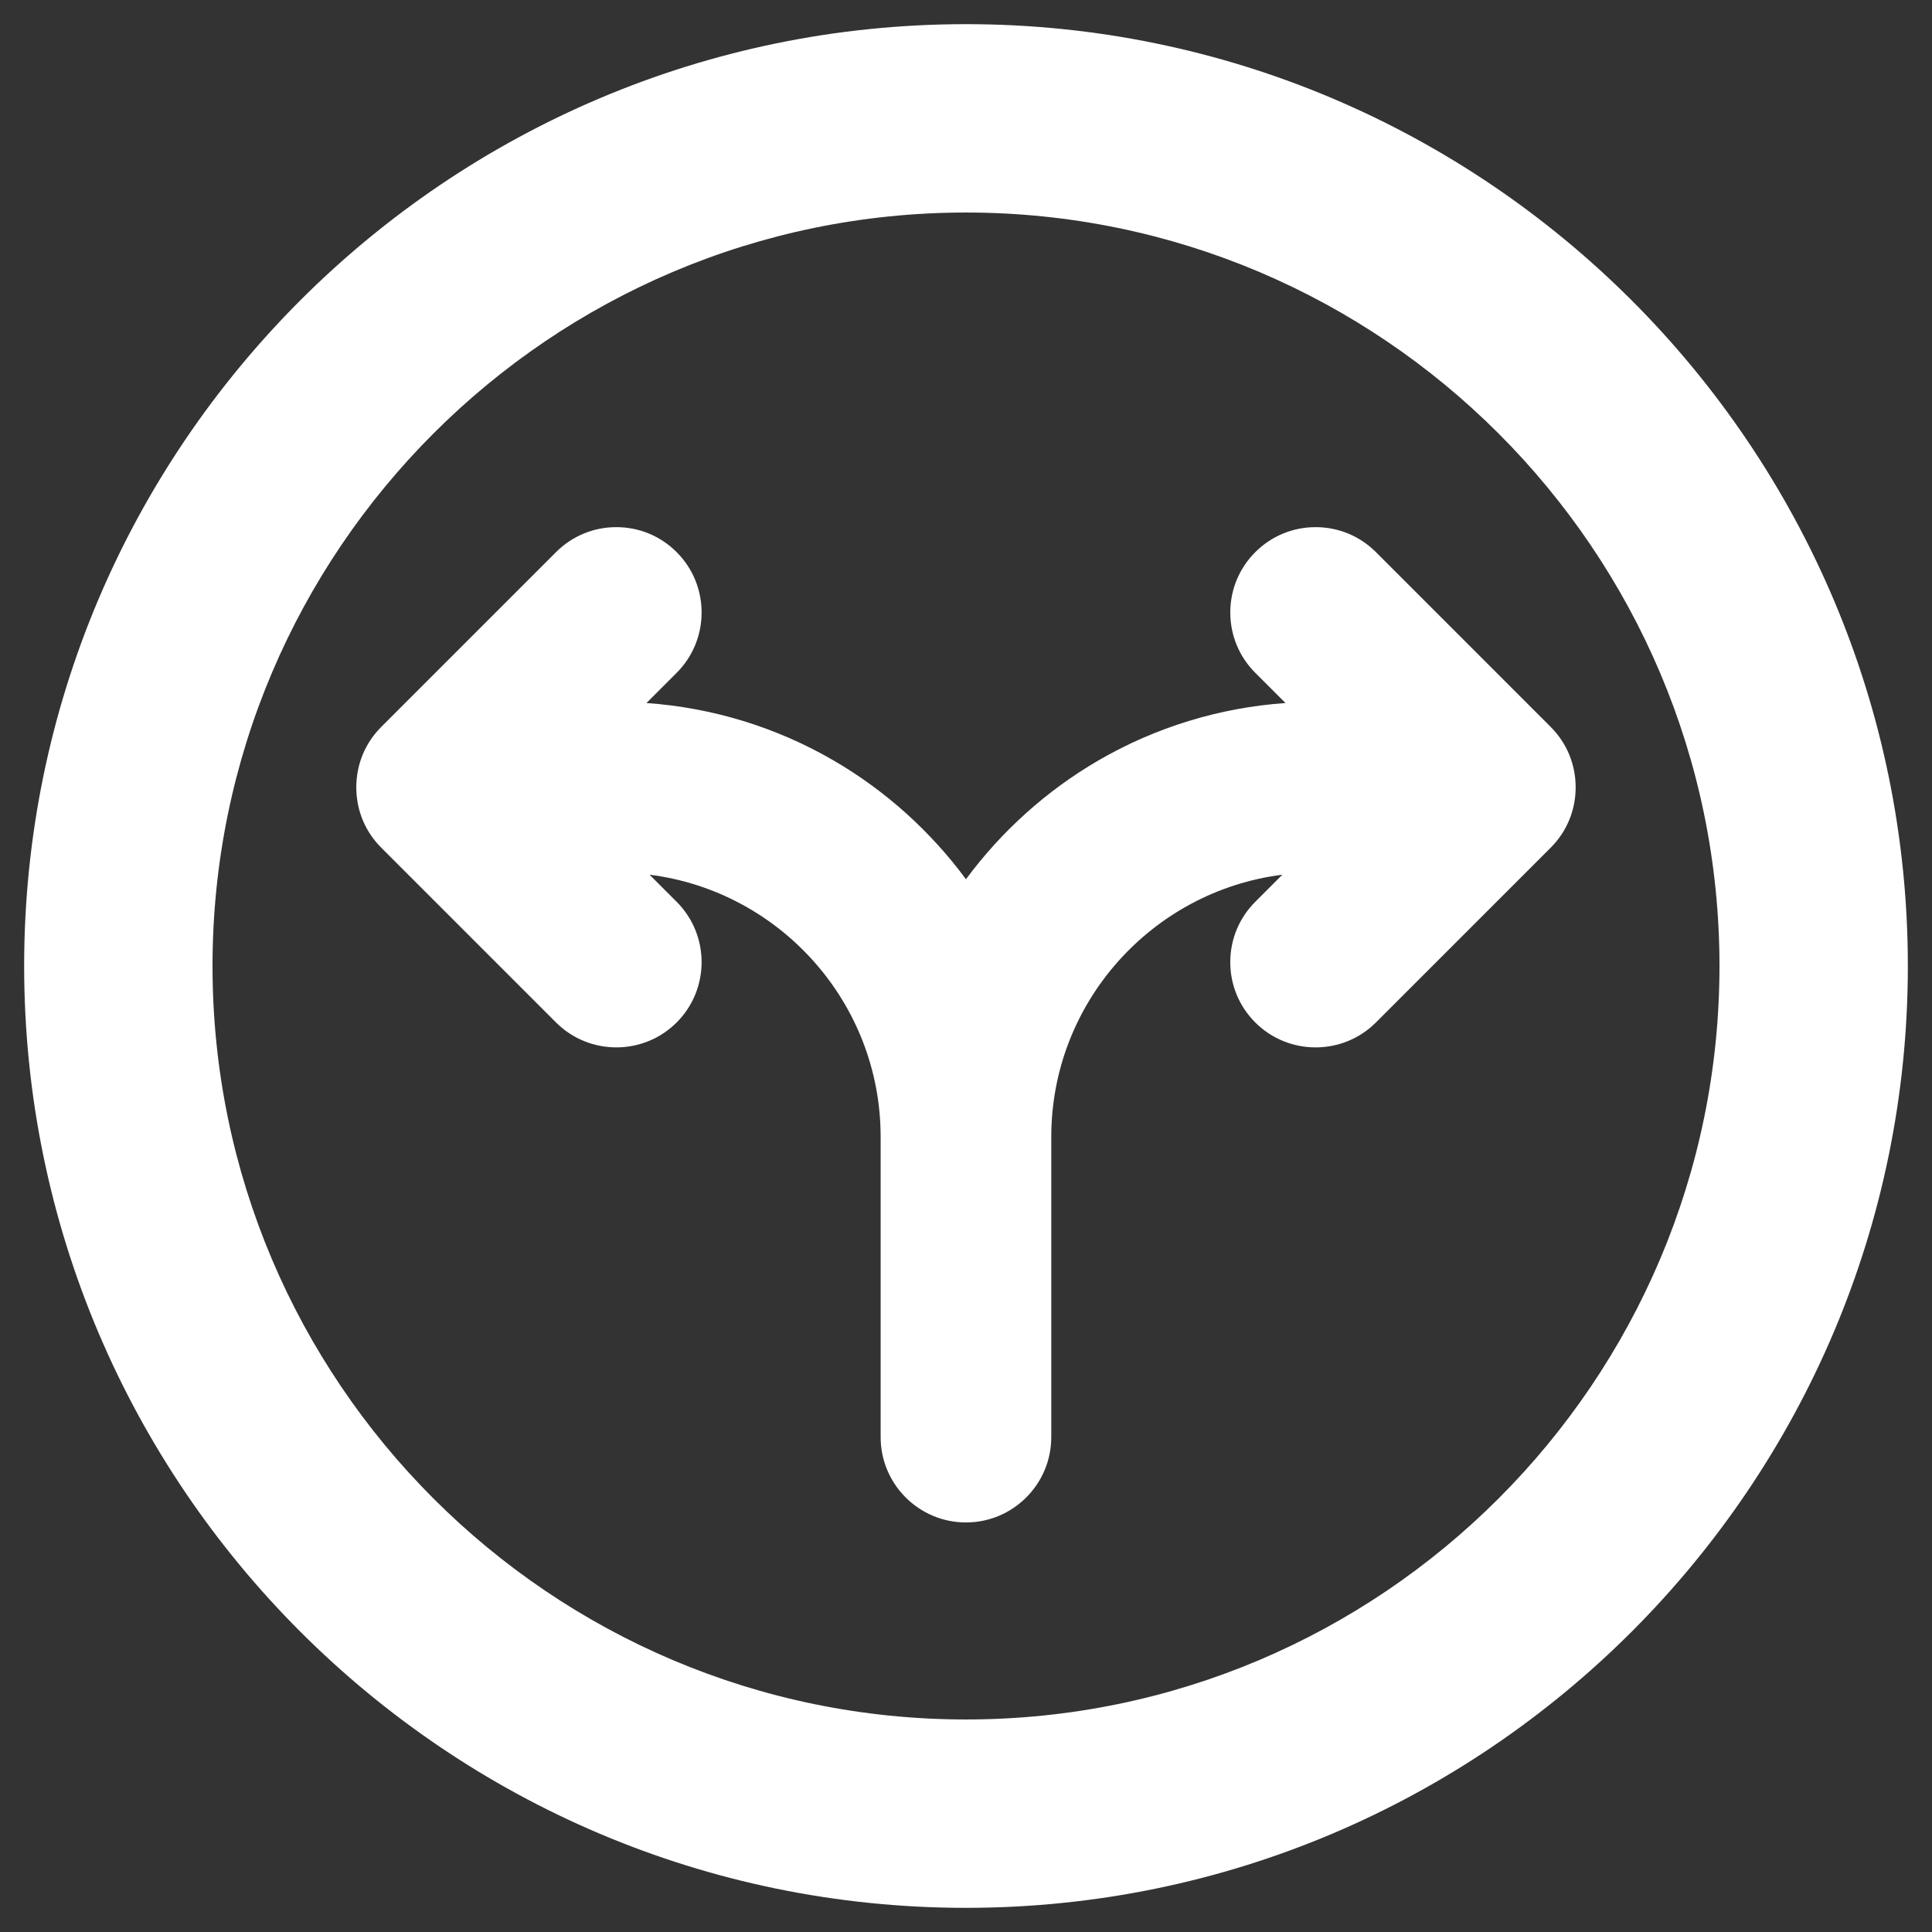 <?xml version="1.0" encoding="UTF-8"?>
<svg xmlns="http://www.w3.org/2000/svg" id="a" data-name="Ebene 1" viewBox="0 0 2000 2000">
  <rect x="0" y="0" width="2000" height="2000" fill="#333333" stroke="none"/>
  <defs>
    <style>
      .b {
        fill: #fff;
      }
    </style>
  </defs>
  <path class="b" d="M1605.28,752.49l-180.89-180.91c-16.69-16.69-38.87-25.88-62.46-25.88s-45.77,9.19-62.46,25.88-25.88,38.87-25.88,62.46,9.19,45.77,25.88,62.46l31.28,31.27c-68.21,4.76-134.65,25.09-193.82,59.51-53.49,31.12-100.21,73.15-136.97,122.92-36.75-49.78-83.48-91.81-136.96-122.92-59.16-34.42-125.6-54.75-193.81-59.51l31.28-31.28c34.44-34.44,34.44-90.47,0-124.91-16.69-16.69-38.86-25.88-62.45-25.88s-45.76,9.19-62.45,25.88l-180.83,180.85c-16.71,16.62-25.92,38.87-25.91,62.65,0,23.71,9.21,45.91,25.85,62.45l180.9,180.92c34.43,34.4,90.45,34.4,124.88,0,34.44-34.44,34.44-90.47,0-124.91l-28.04-28.04c134.69,16.97,239.21,132.24,239.21,271.46v310.76c0,48.7,39.62,88.32,88.32,88.32s88.32-39.62,88.32-88.32v-310.76c0-139.22,104.52-254.49,239.22-271.46l-28.04,28.04c-16.69,16.69-25.88,38.87-25.88,62.46s9.19,45.77,25.88,62.46c34.43,34.4,90.46,34.4,124.9,0l180.85-180.87c16.71-16.64,25.91-38.86,25.91-62.55s-9.2-45.93-25.87-62.53Z"/>
  <path class="b" d="M1000,25.01C462.37,25.01,25,462.38,25,1000.01s437.37,974.98,975,974.98,975-437.37,975-974.98S1537.58,25.01,1000,25.01ZM1000,1779.99c-430.08,0-780-349.9-780-779.98S569.92,220.01,1000,220.01s780,349.92,780,780-349.92,779.98-780,779.98Z"/>
</svg>
